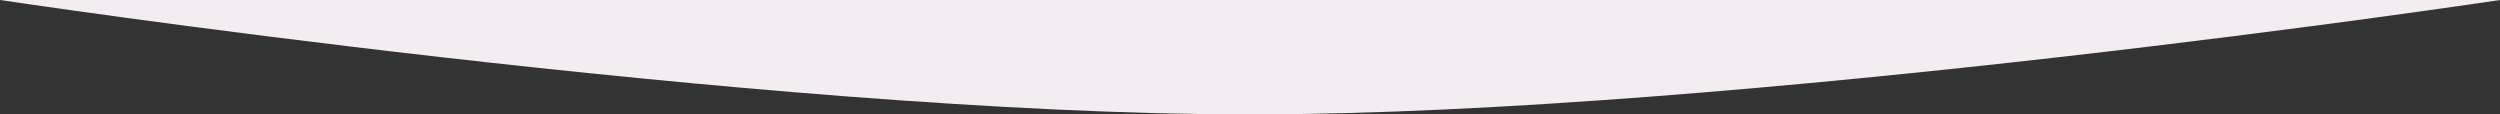 <svg xmlns="http://www.w3.org/2000/svg" width="1442" height="66" fill="none"><rect width="100%" height="100%" fill="#333333" stroke="none"/><path fill="#F3ECF0" d="M1442 0s-438.86 66-721 66C438.859 66 0 0 0 0z"/></svg>
